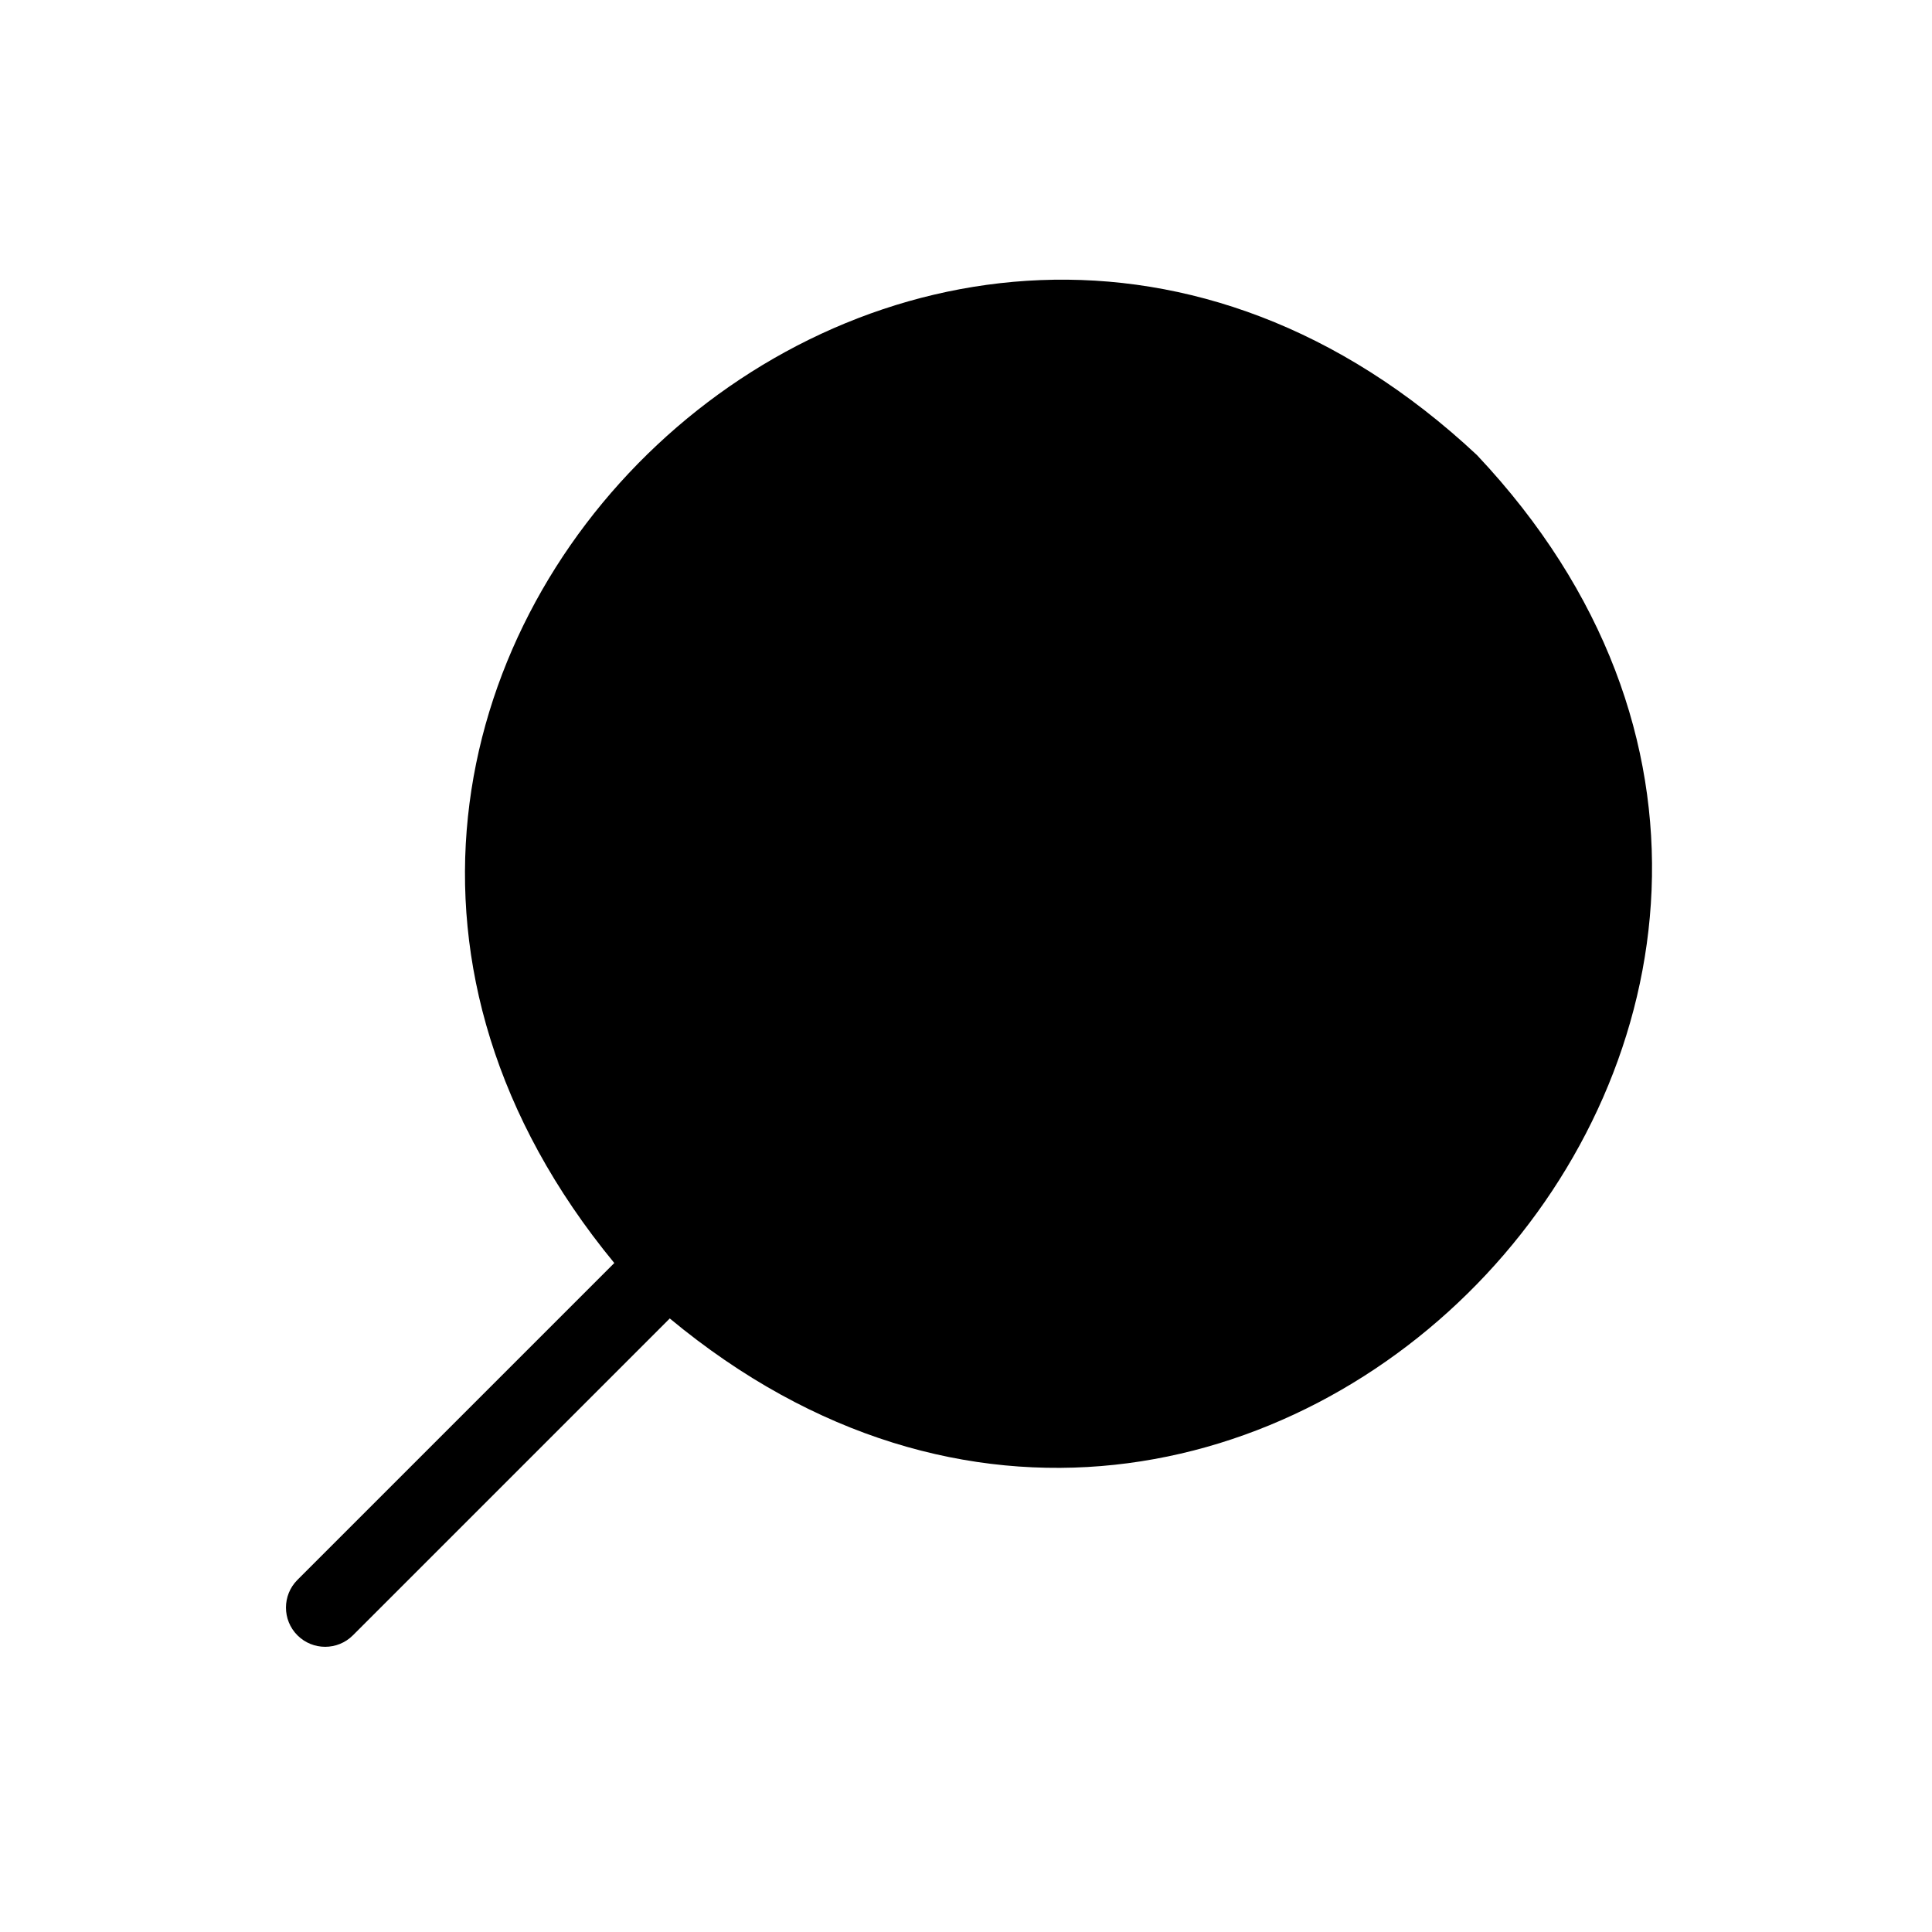 <?xml version="1.0" encoding="UTF-8"?>
<!-- Uploaded to: ICON Repo, www.svgrepo.com, Generator: ICON Repo Mixer Tools -->
<svg fill="#000000" width="800px" height="800px" version="1.1" viewBox="144 144 512 512" xmlns="http://www.w3.org/2000/svg">
 <path d="m321.49 493.41-83.969 83.969c-4.059 4.055-10.637 4.055-14.695 0-4.055-4.059-4.055-10.637 0-14.695l83.969-83.969c-127.63-155.13 81.66-351.62 228.61-214.12 137.5 145.89-59.617 356.86-213.91 228.81z"/>
</svg>